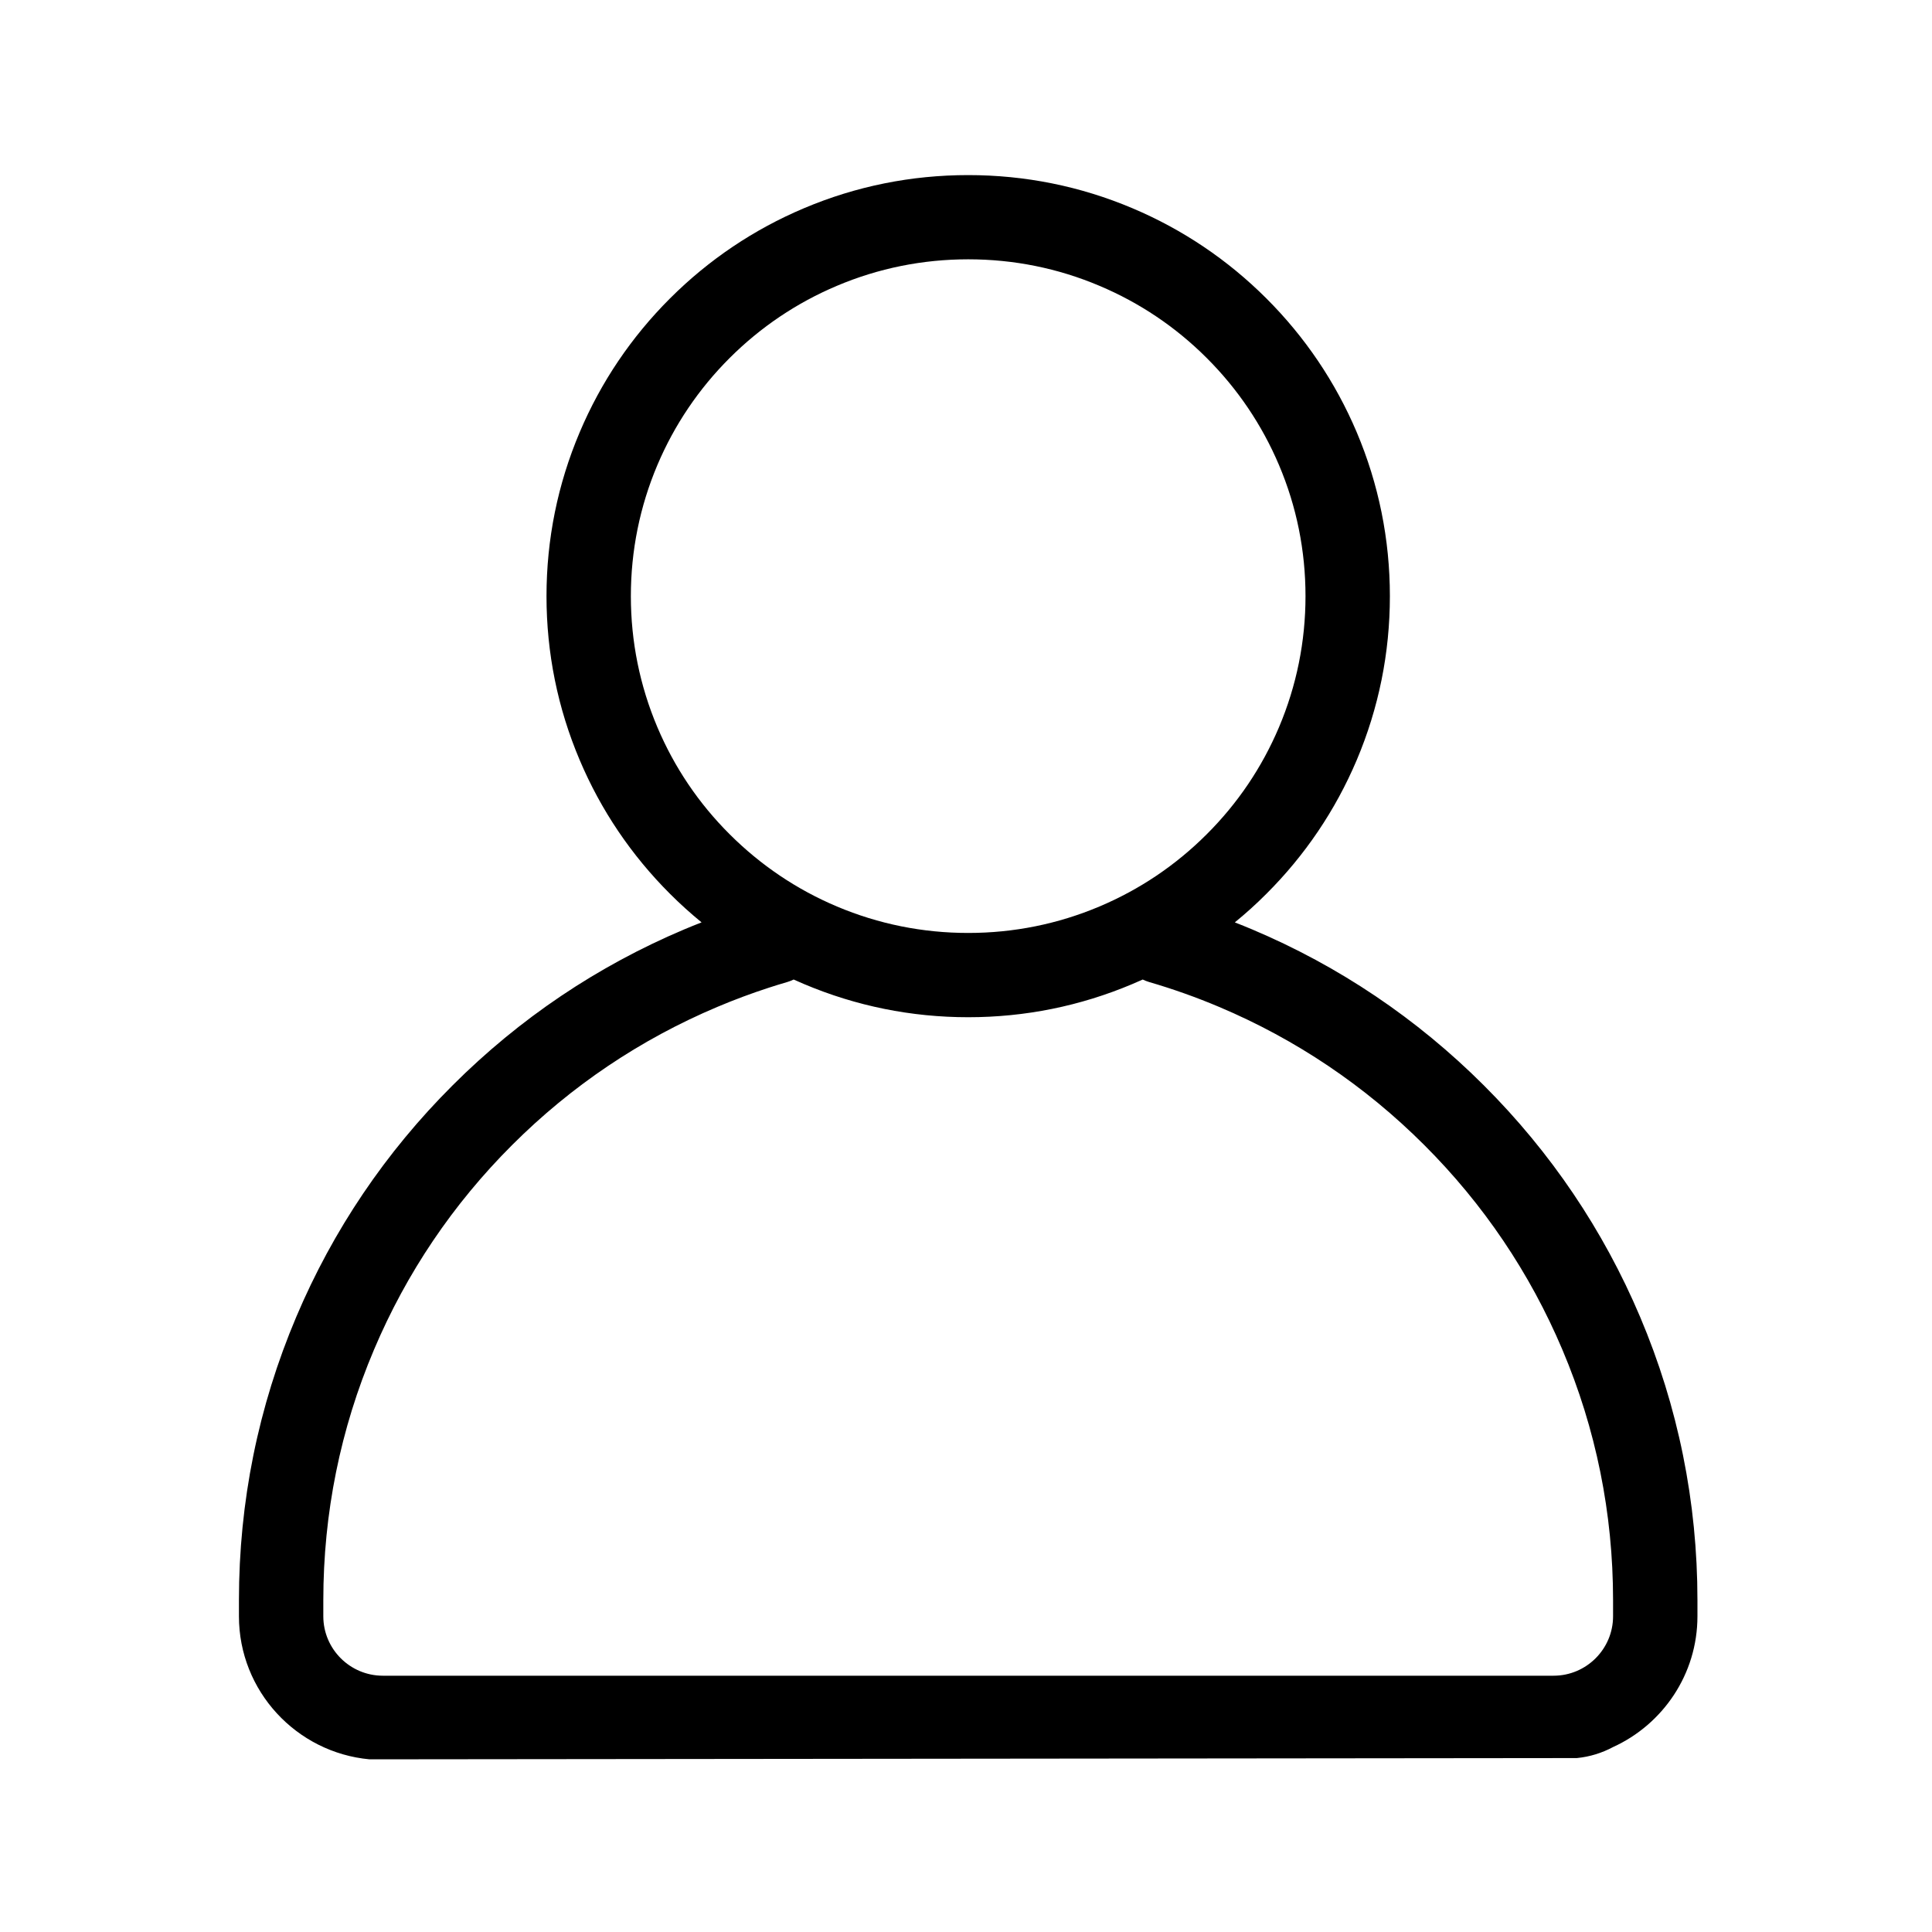 <?xml version="1.0" encoding="UTF-8"?> <svg xmlns="http://www.w3.org/2000/svg" xmlns:xlink="http://www.w3.org/1999/xlink" width="200" zoomAndPan="magnify" viewBox="0 0 150 150" height="200" preserveAspectRatio="xMidYMid meet" version="1.0"><defs><clipPath id="a2ce071411"><path d="M 18.543 13.594 L 131.793 13.594 L 131.793 136.594 L 18.543 136.594 Z M 18.543 13.594 " clip-rule="nonzero"></path></clipPath></defs><g clip-path="url(#a2ce071411)"><path fill="#000000" d="M 131.789 125.488 L 131.789 124.246 C 131.789 116.613 130.289 109.211 127.336 102.238 C 124.484 95.504 120.402 89.457 115.207 84.27 C 110.008 79.078 103.953 75.004 97.211 72.156 C 96.766 71.969 96.32 71.789 95.871 71.613 C 96.723 70.918 97.539 70.184 98.32 69.398 C 101.324 66.402 103.684 62.906 105.336 59.012 C 107.043 54.977 107.91 50.695 107.91 46.285 C 107.91 41.875 107.043 37.594 105.336 33.559 C 103.684 29.664 101.324 26.168 98.32 23.168 C 95.316 20.168 91.816 17.812 87.914 16.164 C 83.875 14.457 79.586 13.594 75.172 13.594 C 70.754 13.594 66.465 14.457 62.426 16.164 C 58.523 17.812 55.023 20.168 52.02 23.168 C 49.016 26.168 46.656 29.664 45.008 33.559 C 43.297 37.594 42.43 41.875 42.43 46.285 C 42.43 50.695 43.297 54.977 45.008 59.012 C 46.656 62.906 49.016 66.398 52.02 69.398 C 52.805 70.184 53.621 70.918 54.469 71.613 C 54.02 71.789 53.574 71.969 53.129 72.156 C 46.387 75.004 40.332 79.078 35.137 84.27 C 29.938 89.457 25.855 95.504 23.004 102.238 C 20.051 109.211 18.551 116.613 18.551 124.246 L 18.551 125.488 C 18.551 131.289 23.012 136.07 28.691 136.594 L 122.422 136.496 L 122.457 136.492 C 123.43 136.395 124.375 136.102 125.238 135.641 C 129.098 133.883 131.789 129.992 131.789 125.488 Z M 51.039 56.461 C 49.676 53.238 48.98 49.812 48.98 46.285 C 48.98 42.754 49.676 39.328 51.039 36.105 C 52.359 32.992 54.246 30.195 56.652 27.793 C 59.059 25.391 61.859 23.508 64.977 22.191 C 68.207 20.824 71.637 20.133 75.172 20.133 C 78.707 20.133 82.137 20.824 85.363 22.191 C 88.484 23.508 91.285 25.391 93.688 27.793 C 96.094 30.195 97.98 32.992 99.301 36.105 C 100.668 39.328 101.359 42.754 101.359 46.285 C 101.359 49.812 100.664 53.238 99.301 56.461 C 97.98 59.578 96.094 62.375 93.688 64.773 C 91.285 67.176 88.484 69.062 85.363 70.379 C 82.137 71.742 78.707 72.434 75.172 72.434 C 71.637 72.434 68.207 71.742 64.977 70.379 C 61.859 69.062 59.059 67.176 56.652 64.773 C 54.246 62.375 52.359 59.578 51.039 56.461 Z M 125.238 125.488 C 125.238 128.031 123.164 130.102 120.617 130.102 L 29.727 130.102 C 27.176 130.102 25.102 128.031 25.102 125.488 L 25.102 124.246 C 25.102 117.496 26.426 110.949 29.039 104.785 C 31.559 98.832 35.168 93.484 39.766 88.895 C 44.363 84.301 49.719 80.699 55.684 78.18 C 56.996 77.625 58.348 77.121 59.695 76.684 C 60.164 76.531 60.645 76.383 61.117 76.246 C 61.293 76.191 61.461 76.129 61.621 76.051 C 61.887 76.172 62.156 76.289 62.426 76.402 C 66.465 78.109 70.754 78.977 75.172 78.977 C 79.586 78.977 83.875 78.109 87.914 76.402 C 88.184 76.289 88.453 76.172 88.719 76.051 C 88.879 76.129 89.047 76.191 89.223 76.246 C 91.059 76.781 92.887 77.43 94.66 78.18 C 100.621 80.699 105.977 84.301 110.574 88.895 C 115.172 93.484 118.781 98.832 121.301 104.785 C 123.914 110.949 125.238 117.496 125.238 124.242 Z M 125.238 125.488 " fill-opacity="1" fill-rule="nonzero"></path></g></svg> 
